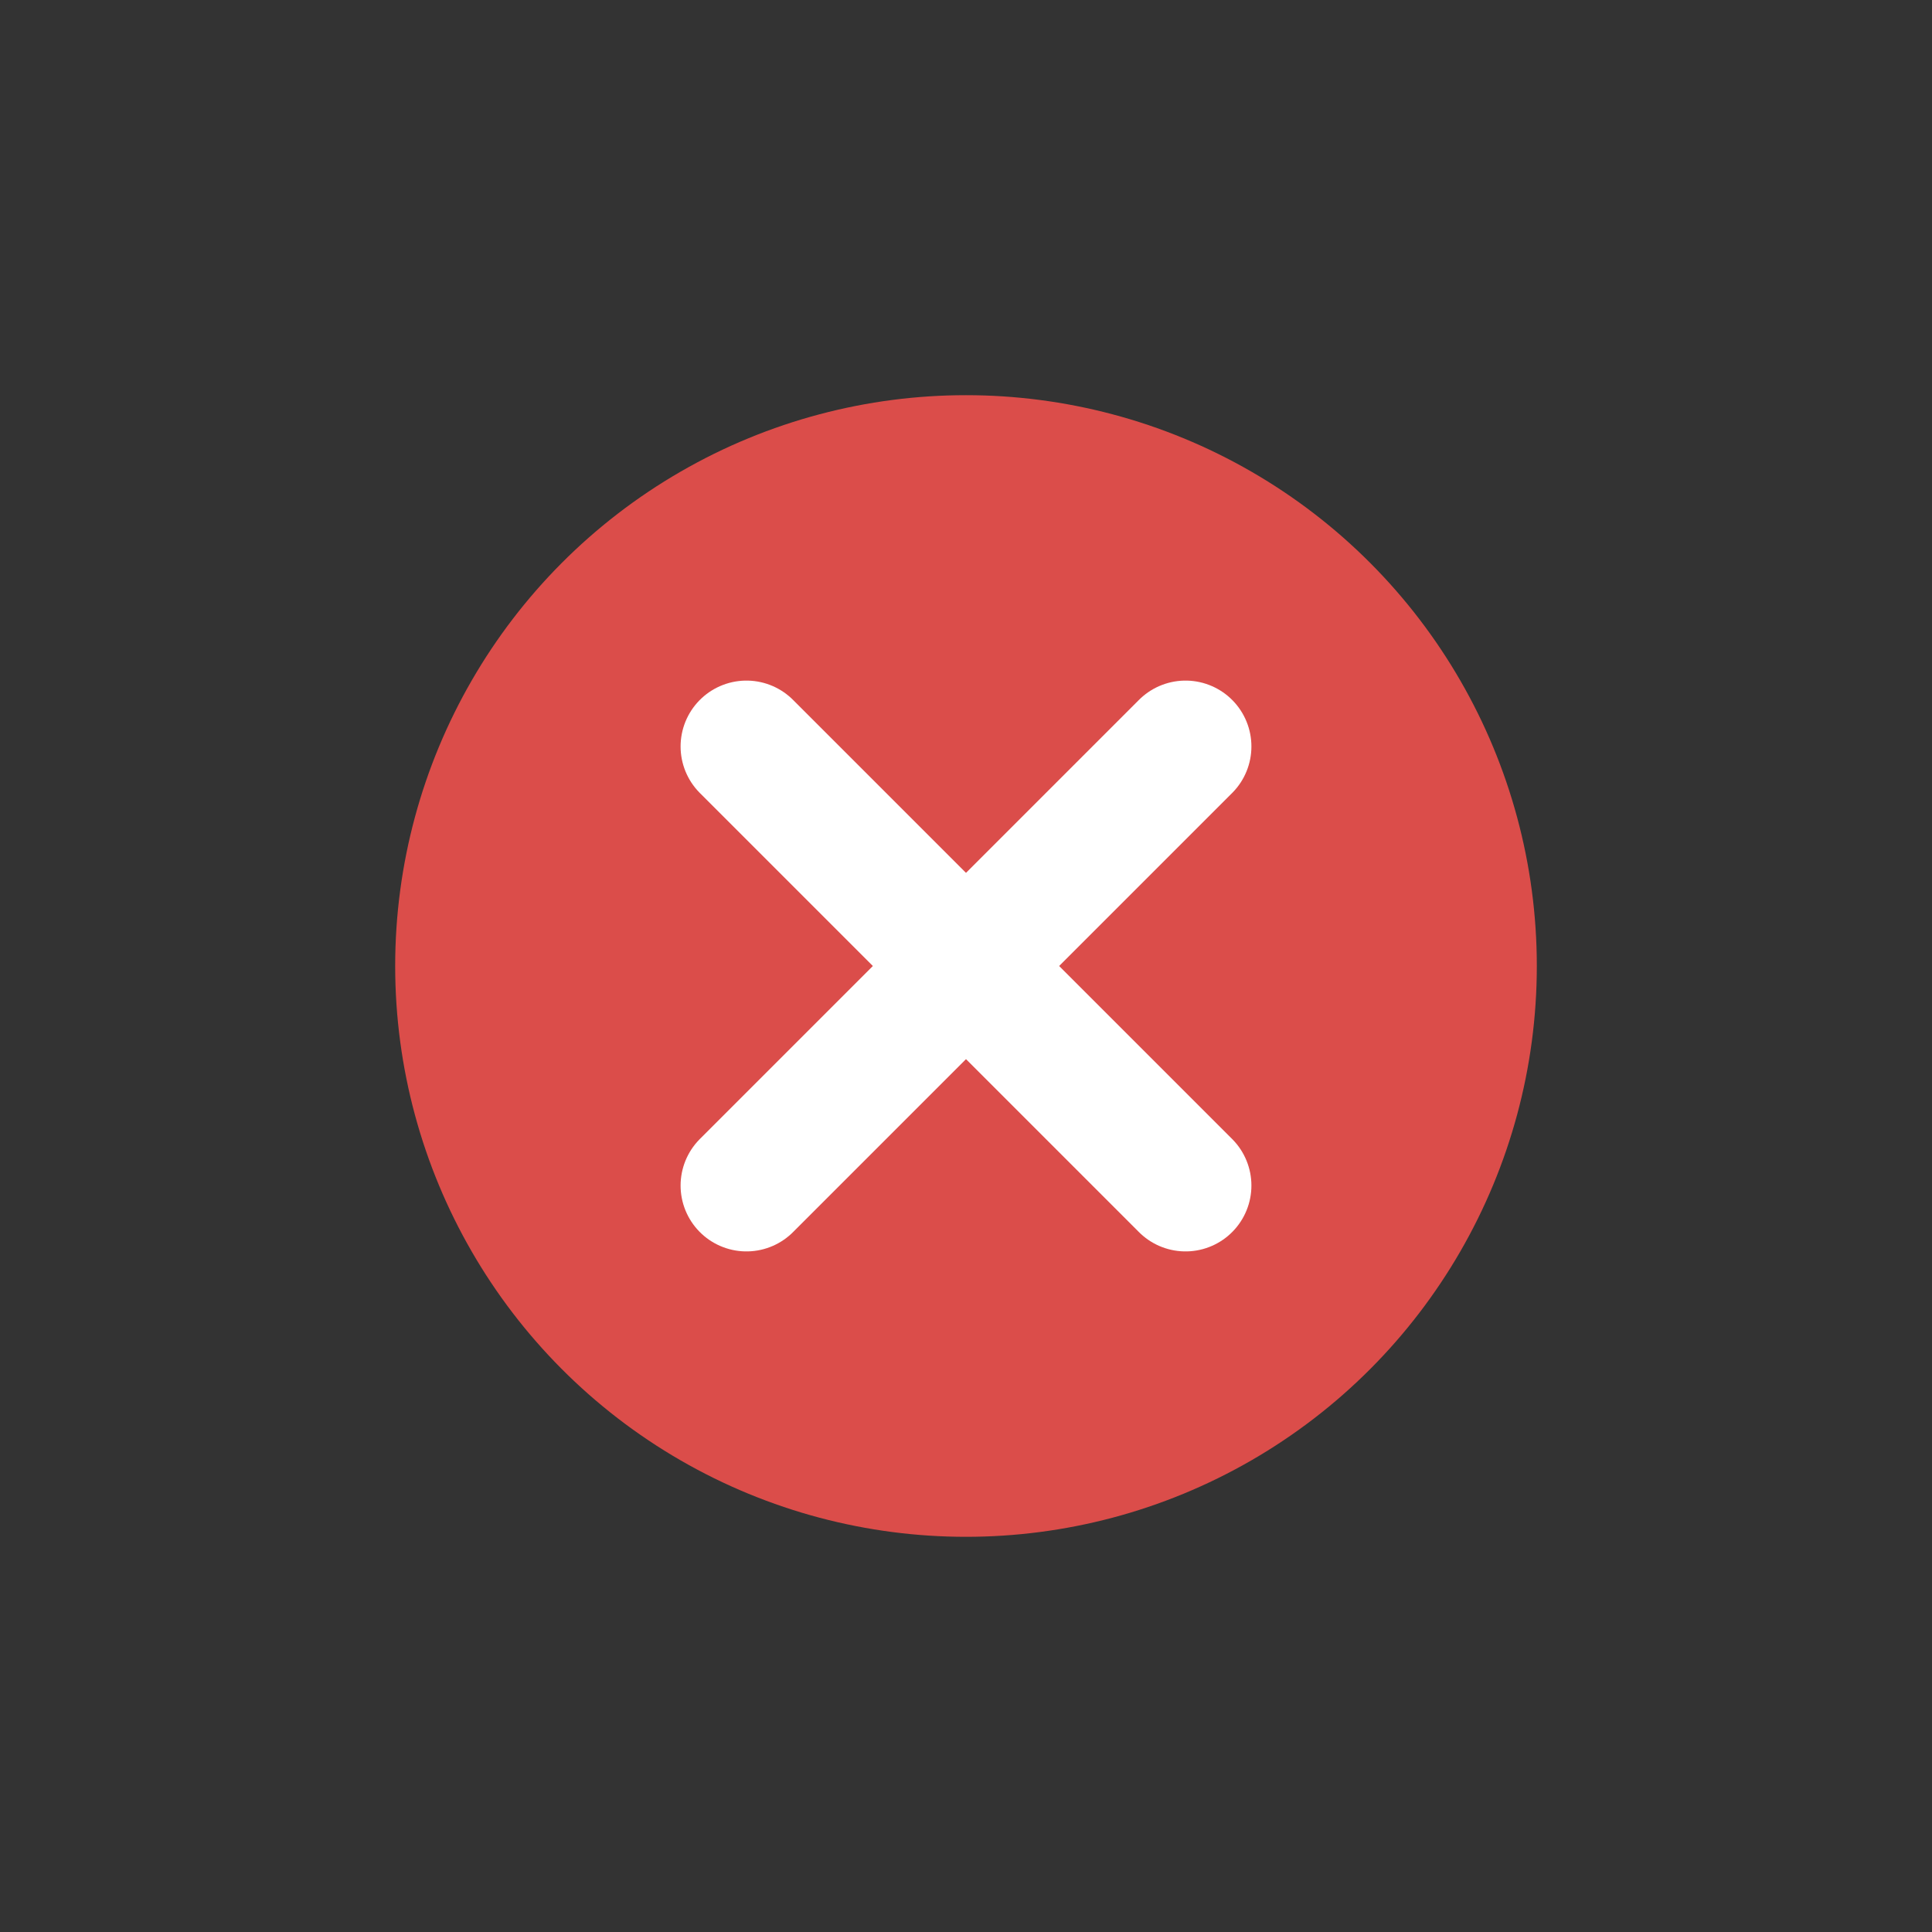 <svg width="44" height="44" viewBox="0 0 44 44" fill="none" xmlns="http://www.w3.org/2000/svg">
<rect x="0" y="0" width="44" height="44" fill="#333333" stroke="none"/>
<circle cx="22" cy="22" r="13" fill="#DB4D4A"/>
<path d="M17 17L27 27" stroke="white" stroke-width="3" stroke-linecap="round"/>
<path d="M27 17L17 27" stroke="white" stroke-width="3" stroke-linecap="round"/>
</svg>

